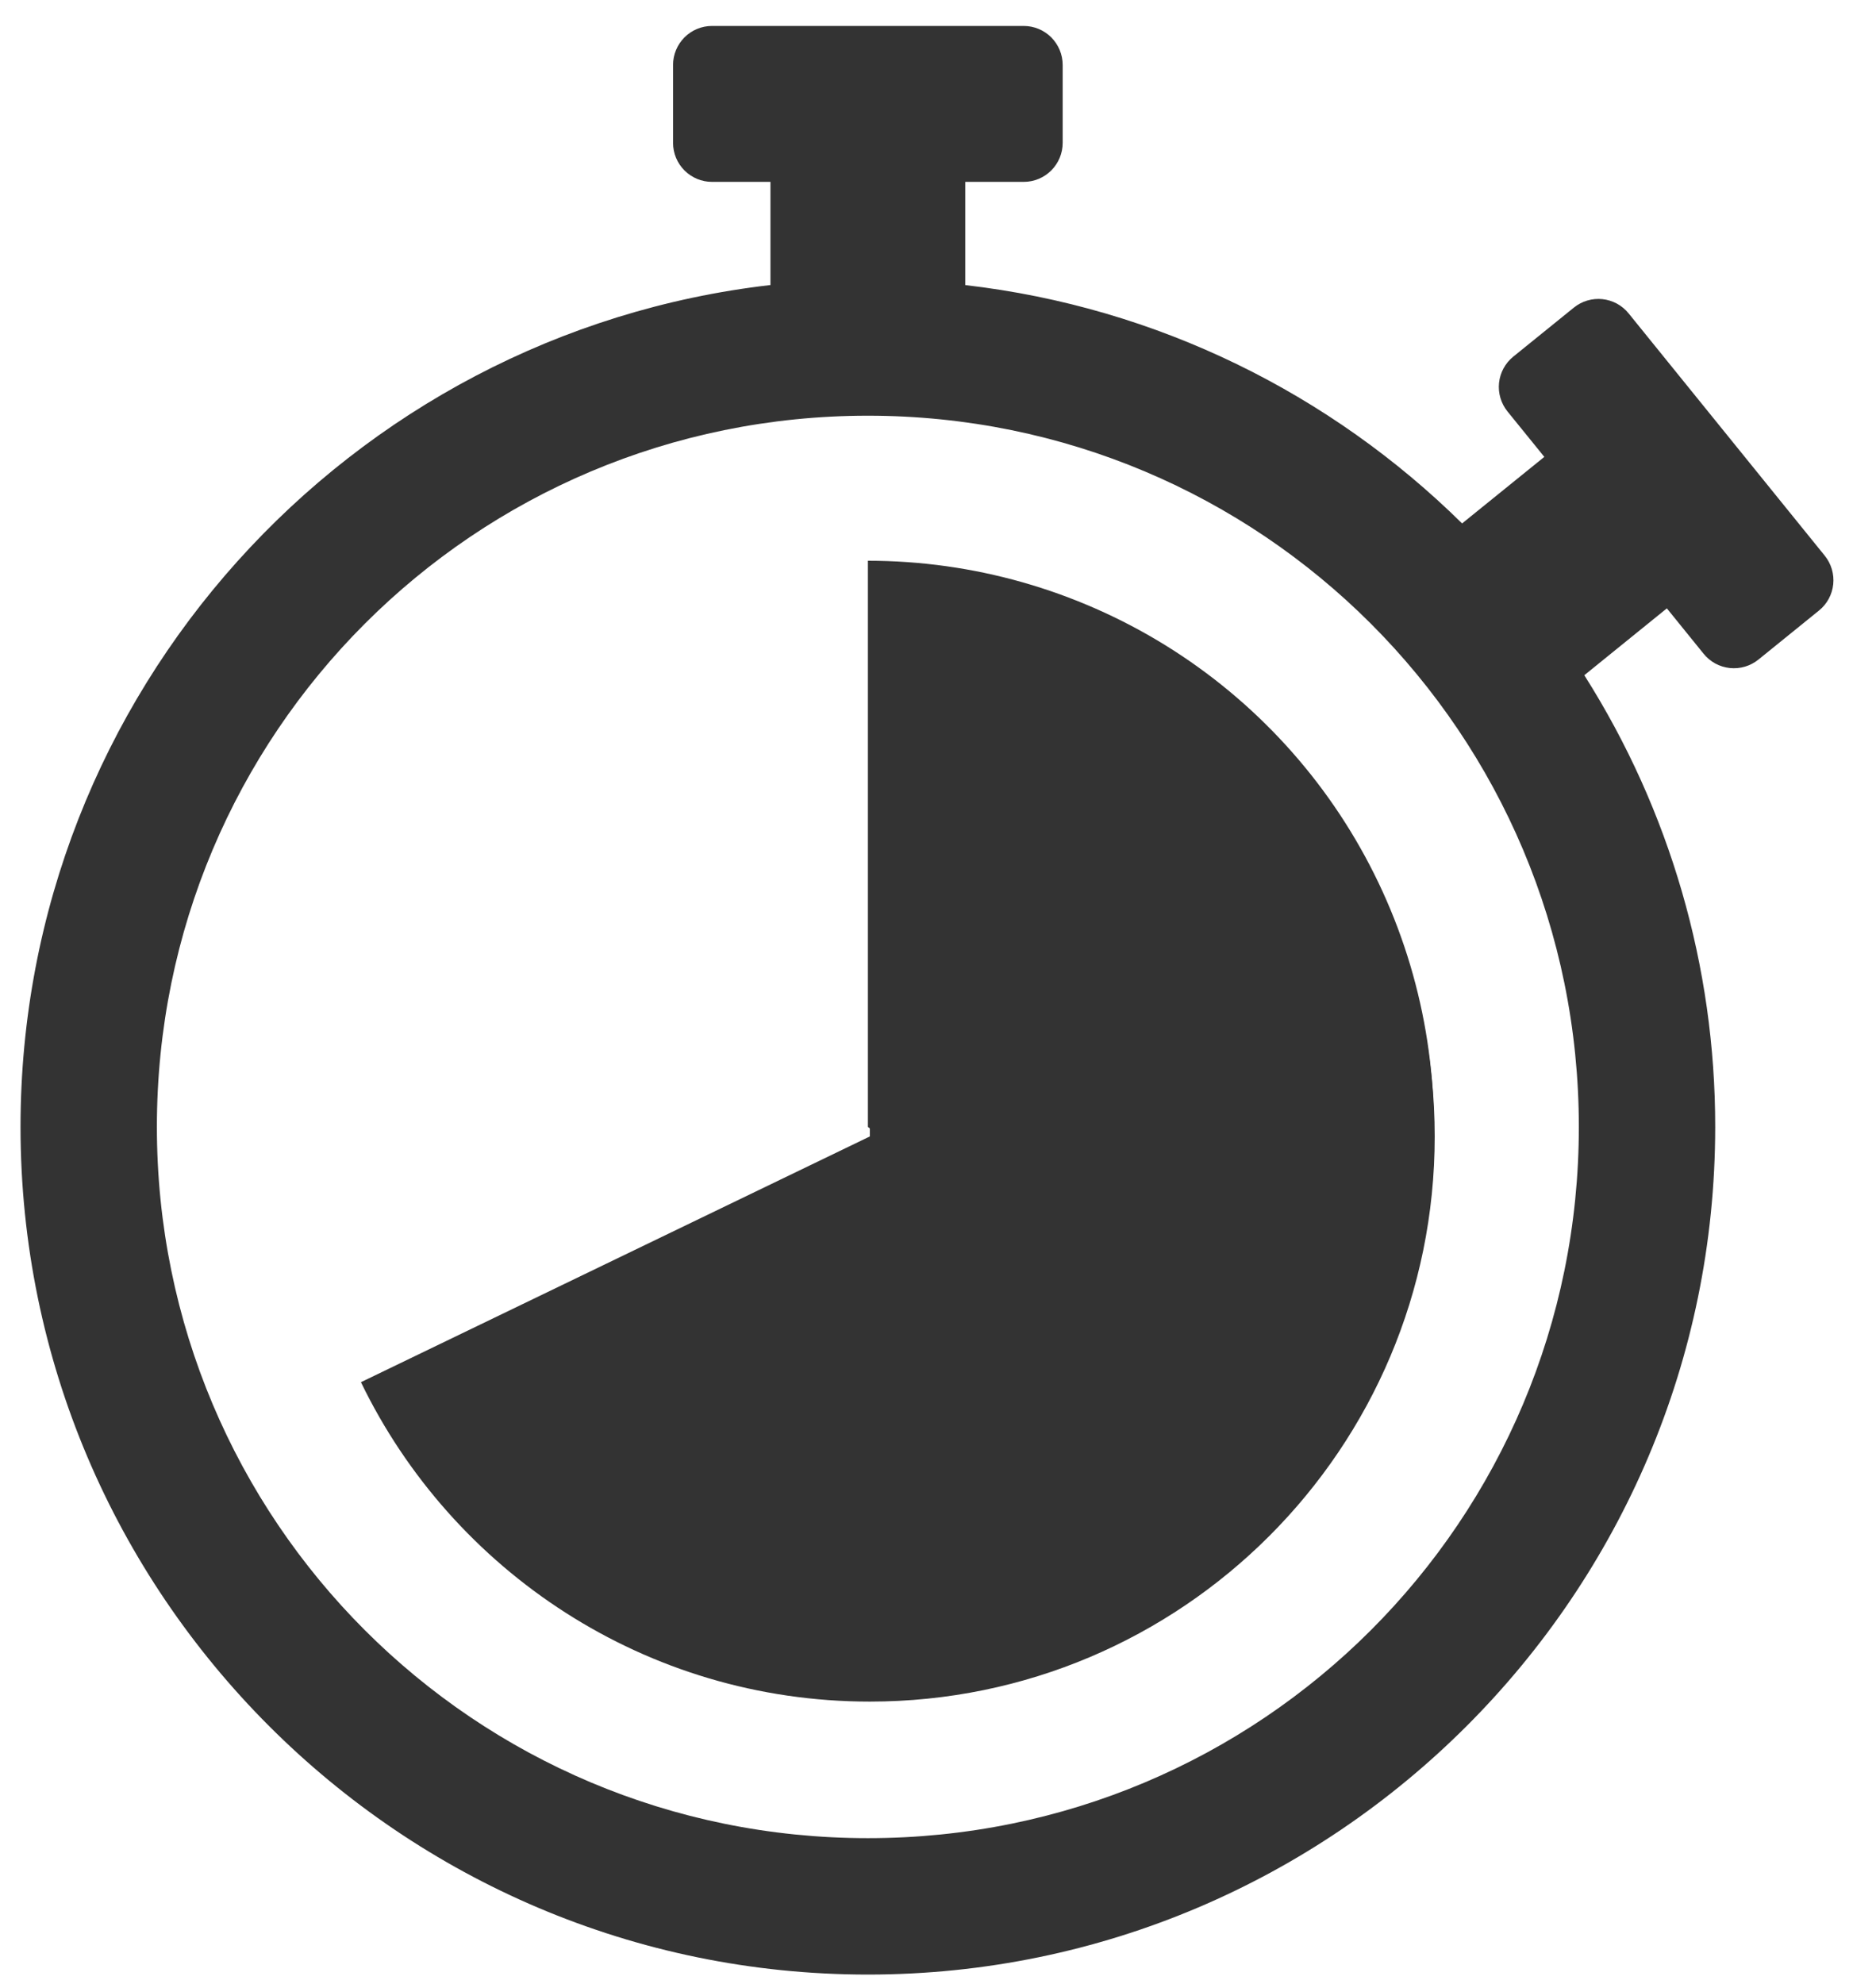 <svg width="35" height="37" viewBox="0 0 35 37" fill="none" xmlns="http://www.w3.org/2000/svg">
<path d="M13.284 0.484C13.091 0.484 12.906 0.561 12.77 0.697C12.634 0.834 12.557 1.018 12.557 1.211V2.665C12.557 2.858 12.634 3.043 12.77 3.179C12.906 3.315 13.091 3.392 13.284 3.392H14.374V5.316C6.511 6.221 0.383 12.917 0.383 21.017C0.383 29.733 7.476 36.826 16.192 36.826C24.907 36.826 32 29.733 32 21.017C32.003 18.034 31.156 15.112 29.558 12.593L31.098 11.346L31.784 12.193C31.844 12.268 31.919 12.329 32.002 12.375C32.086 12.42 32.178 12.449 32.273 12.459C32.368 12.469 32.464 12.46 32.556 12.433C32.647 12.406 32.732 12.361 32.807 12.301L33.937 11.386C34.087 11.265 34.182 11.089 34.202 10.897C34.222 10.706 34.165 10.514 34.044 10.364L30.385 5.845C30.325 5.771 30.251 5.709 30.167 5.663C30.083 5.618 29.991 5.589 29.896 5.579C29.801 5.569 29.705 5.578 29.614 5.605C29.522 5.632 29.437 5.677 29.363 5.737L28.232 6.652C28.083 6.773 27.987 6.949 27.967 7.141C27.947 7.332 28.004 7.524 28.125 7.674L28.812 8.521L27.278 9.762C24.83 7.35 21.6 5.73 18.009 5.317V3.392H19.099C19.292 3.392 19.477 3.315 19.613 3.179C19.749 3.043 19.826 2.858 19.826 2.665V1.211C19.826 1.018 19.749 0.834 19.613 0.697C19.477 0.561 19.292 0.484 19.099 0.484H13.284ZM16.192 7.753C23.533 7.753 29.456 13.677 29.456 21.017C29.456 28.359 23.533 34.282 16.192 34.282C8.85 34.282 2.927 28.359 2.927 21.017C2.927 13.677 8.85 7.753 16.192 7.753ZM16.192 10.458L16.192 21.017L24.635 27.358C25.813 25.79 26.531 23.924 26.708 21.971C26.885 20.017 26.514 18.053 25.637 16.298C24.761 14.543 23.413 13.068 21.745 12.036C20.076 11.005 18.154 10.458 16.192 10.458Z" fill="#333333"/>
<path fill-rule="evenodd" clip-rule="evenodd" d="M16.228 31.735C22.048 31.735 26.767 27.016 26.767 21.195C26.767 15.375 22.048 10.656 16.228 10.656V21.195L6.734 25.778C8.439 29.303 12.05 31.735 16.228 31.735Z" fill="#333333"/>
</svg>

